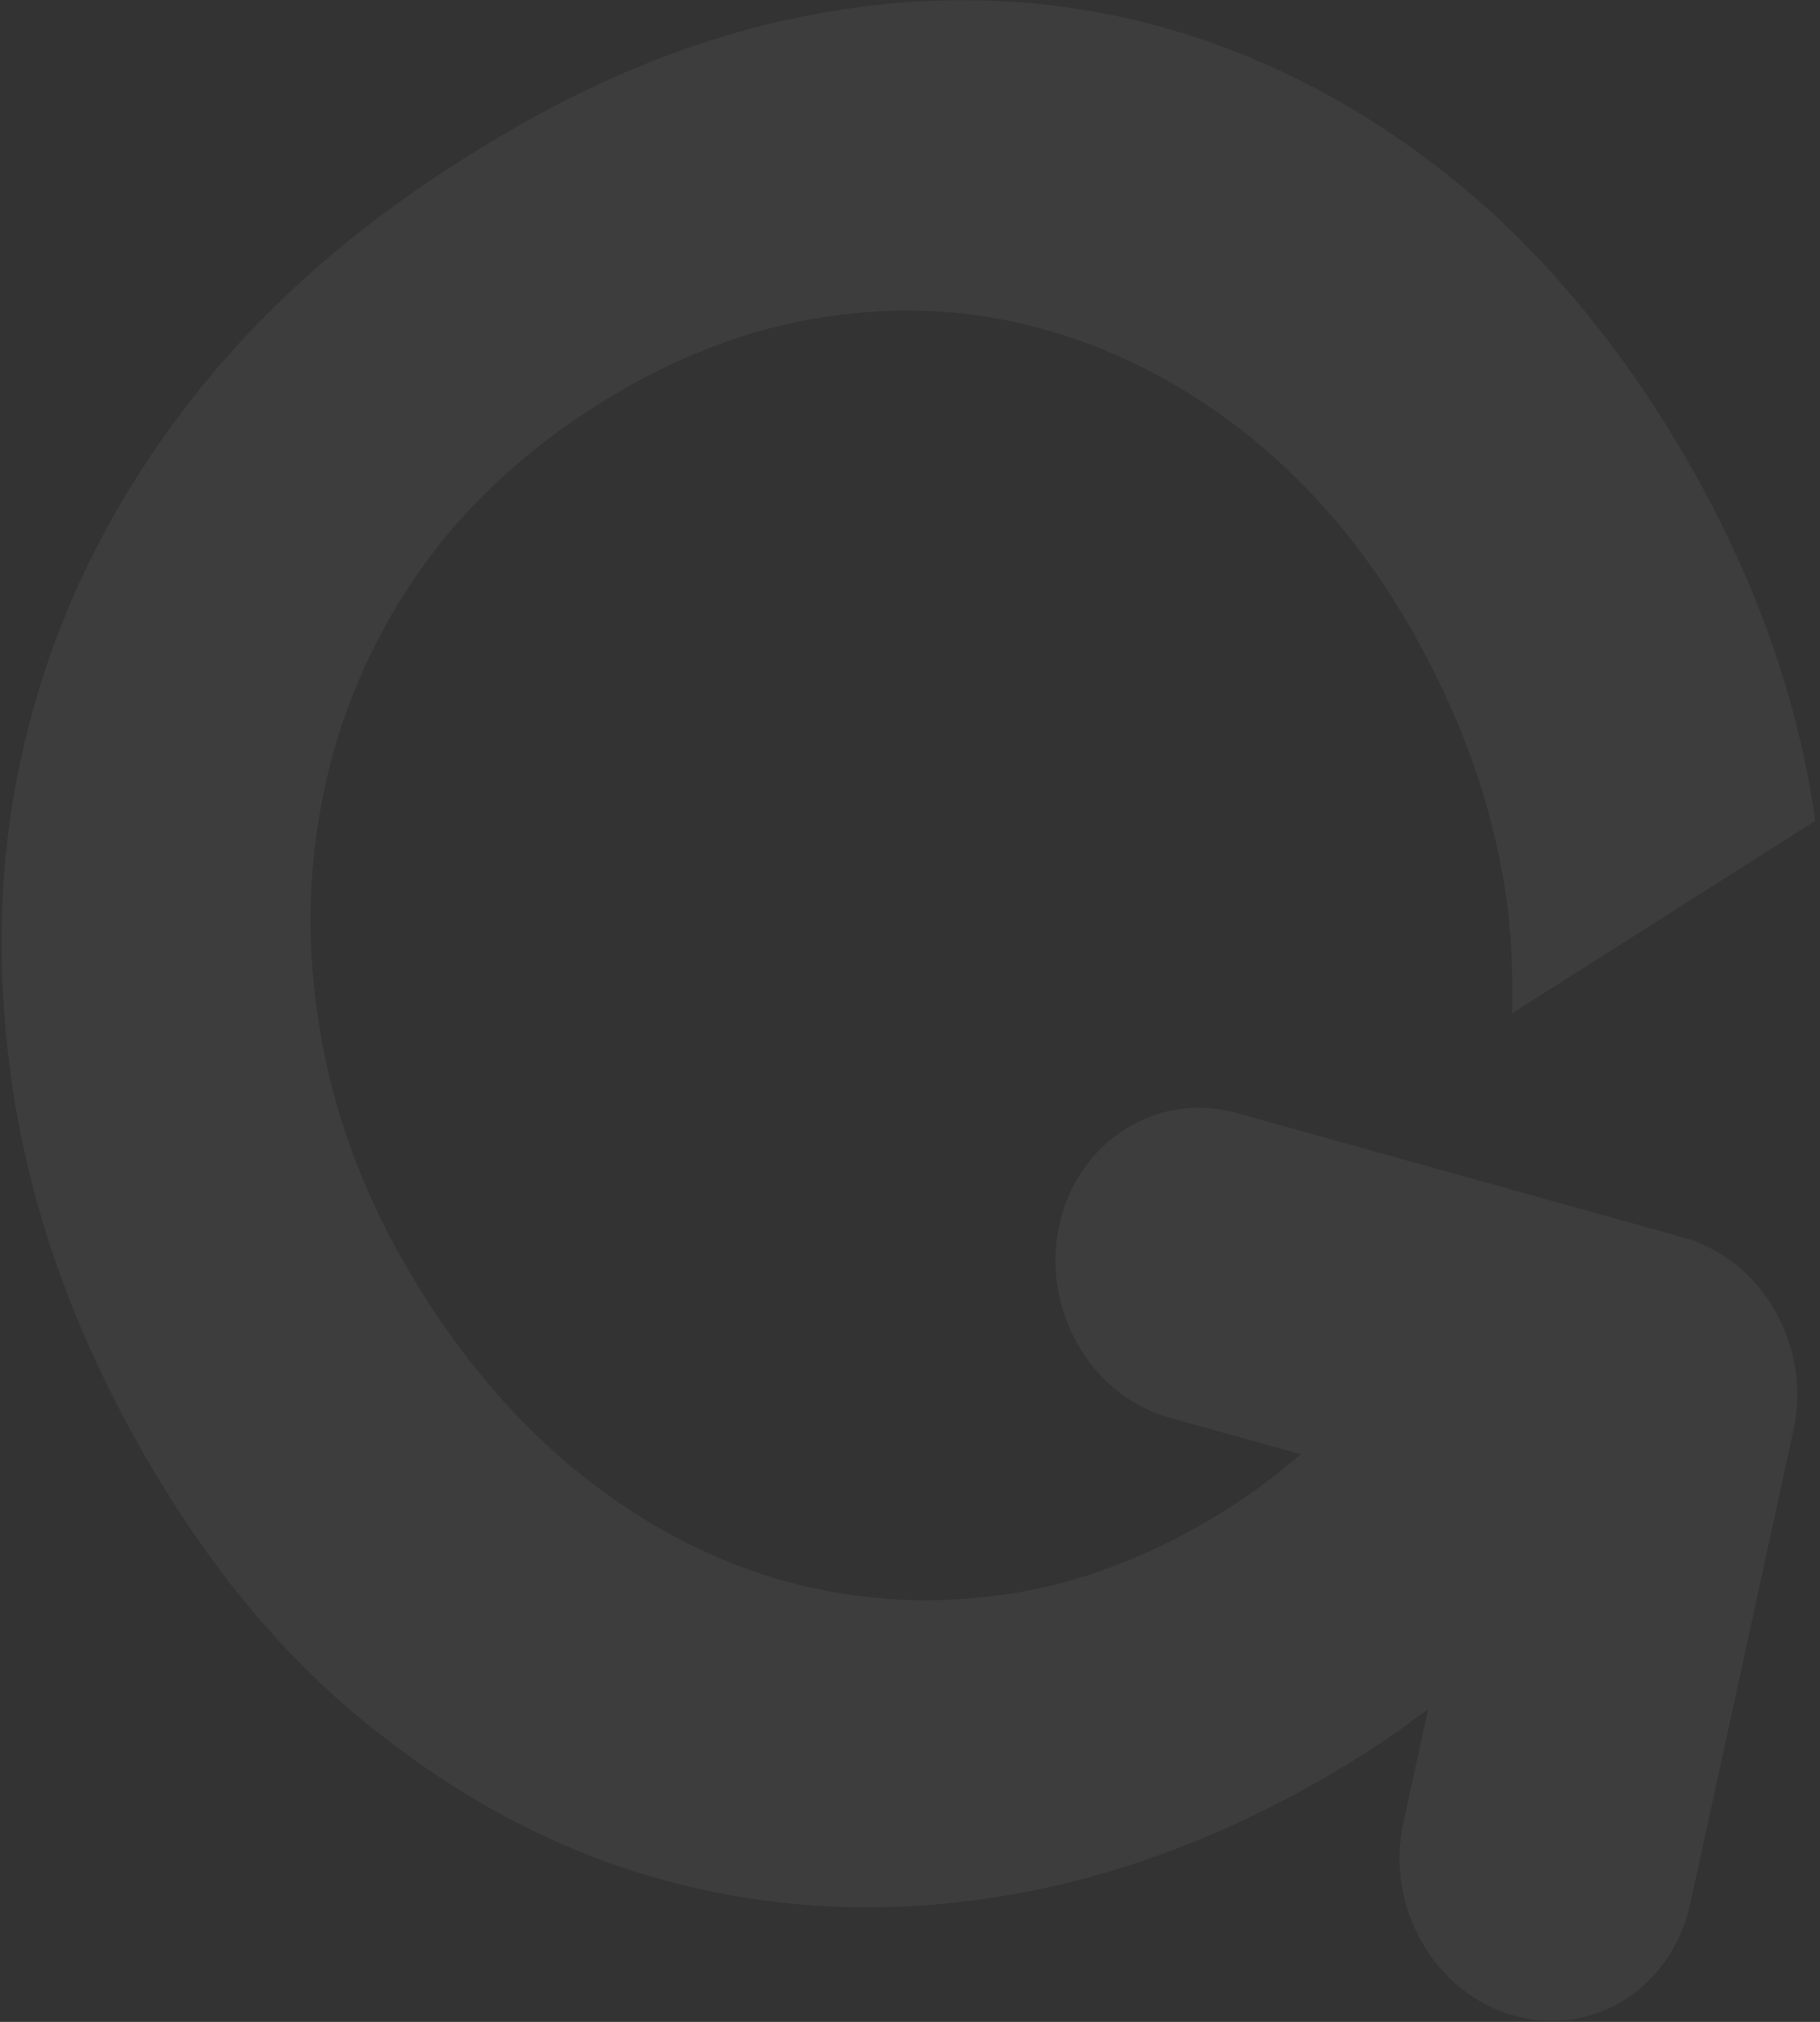 <svg width="316" height="351" viewBox="0 0 316 351" fill="none" xmlns="http://www.w3.org/2000/svg">
<rect x="0" y="0" width="316" height="351" fill="#333333" stroke="none"/>
<path d="M262.737 175.78L315.184 142.496C312.229 121.5 304.869 100.65 293.128 80.21C281.386 59.77 266.731 42.295 250.312 29.565C233.835 16.732 216.193 8.125 197.27 3.539C178.406 -0.945 158.93 -1.136 138.842 2.966C118.754 7.068 98.911 15.617 79.196 28.407C59.646 40.814 43.479 55.537 30.882 72.457C18.285 89.377 9.528 107.624 4.672 127.302C-0.244 146.877 -1.001 167.44 2.189 188.844C5.378 210.249 12.973 231.508 25.008 252.459C37.043 273.41 50.782 289.514 67.177 301.98C83.537 314.608 100.968 323.07 119.679 327.512C138.391 331.953 157.832 332.306 177.943 328.468C198.055 324.63 217.886 316.507 237.436 304.1C241.101 301.774 244.591 299.141 247.951 296.729L243.646 316.475C240.471 331.041 249.101 346.065 262.844 349.894C269.715 351.809 276.611 350.641 282.156 347.121C287.702 343.602 291.897 337.732 293.485 330.449L311.408 248.229C314.584 233.663 305.954 218.64 292.211 214.81L214.641 193.194C200.898 189.365 187.081 198.133 183.906 212.699C180.73 227.266 189.36 242.289 203.103 246.119L225.855 252.459C221.978 255.756 217.889 258.909 213.377 261.772C200.219 270.123 186.967 275.186 173.469 276.919C160.031 278.753 146.98 277.692 134.436 273.939C121.891 270.186 110.04 263.621 99 254.45C88.055 245.22 78.437 233.612 70.336 219.508C62.821 206.427 57.844 192.851 55.557 178.822C53.176 164.853 53.403 151.182 56.179 137.706C58.919 124.392 64.162 111.861 72.023 100.317C79.885 88.773 90.319 78.805 103.478 70.454C116.636 62.103 129.982 56.98 143.456 54.984C156.93 52.987 169.957 53.784 182.502 57.538C194.988 61.189 206.663 67.446 217.409 76.106C228.061 84.826 237.267 95.718 244.782 108.8C252.884 122.903 258.272 137.195 260.852 151.734C262.377 159.971 262.739 167.969 262.549 175.899L262.737 175.78Z" fill="white" fill-opacity="0.05"/>
</svg>
